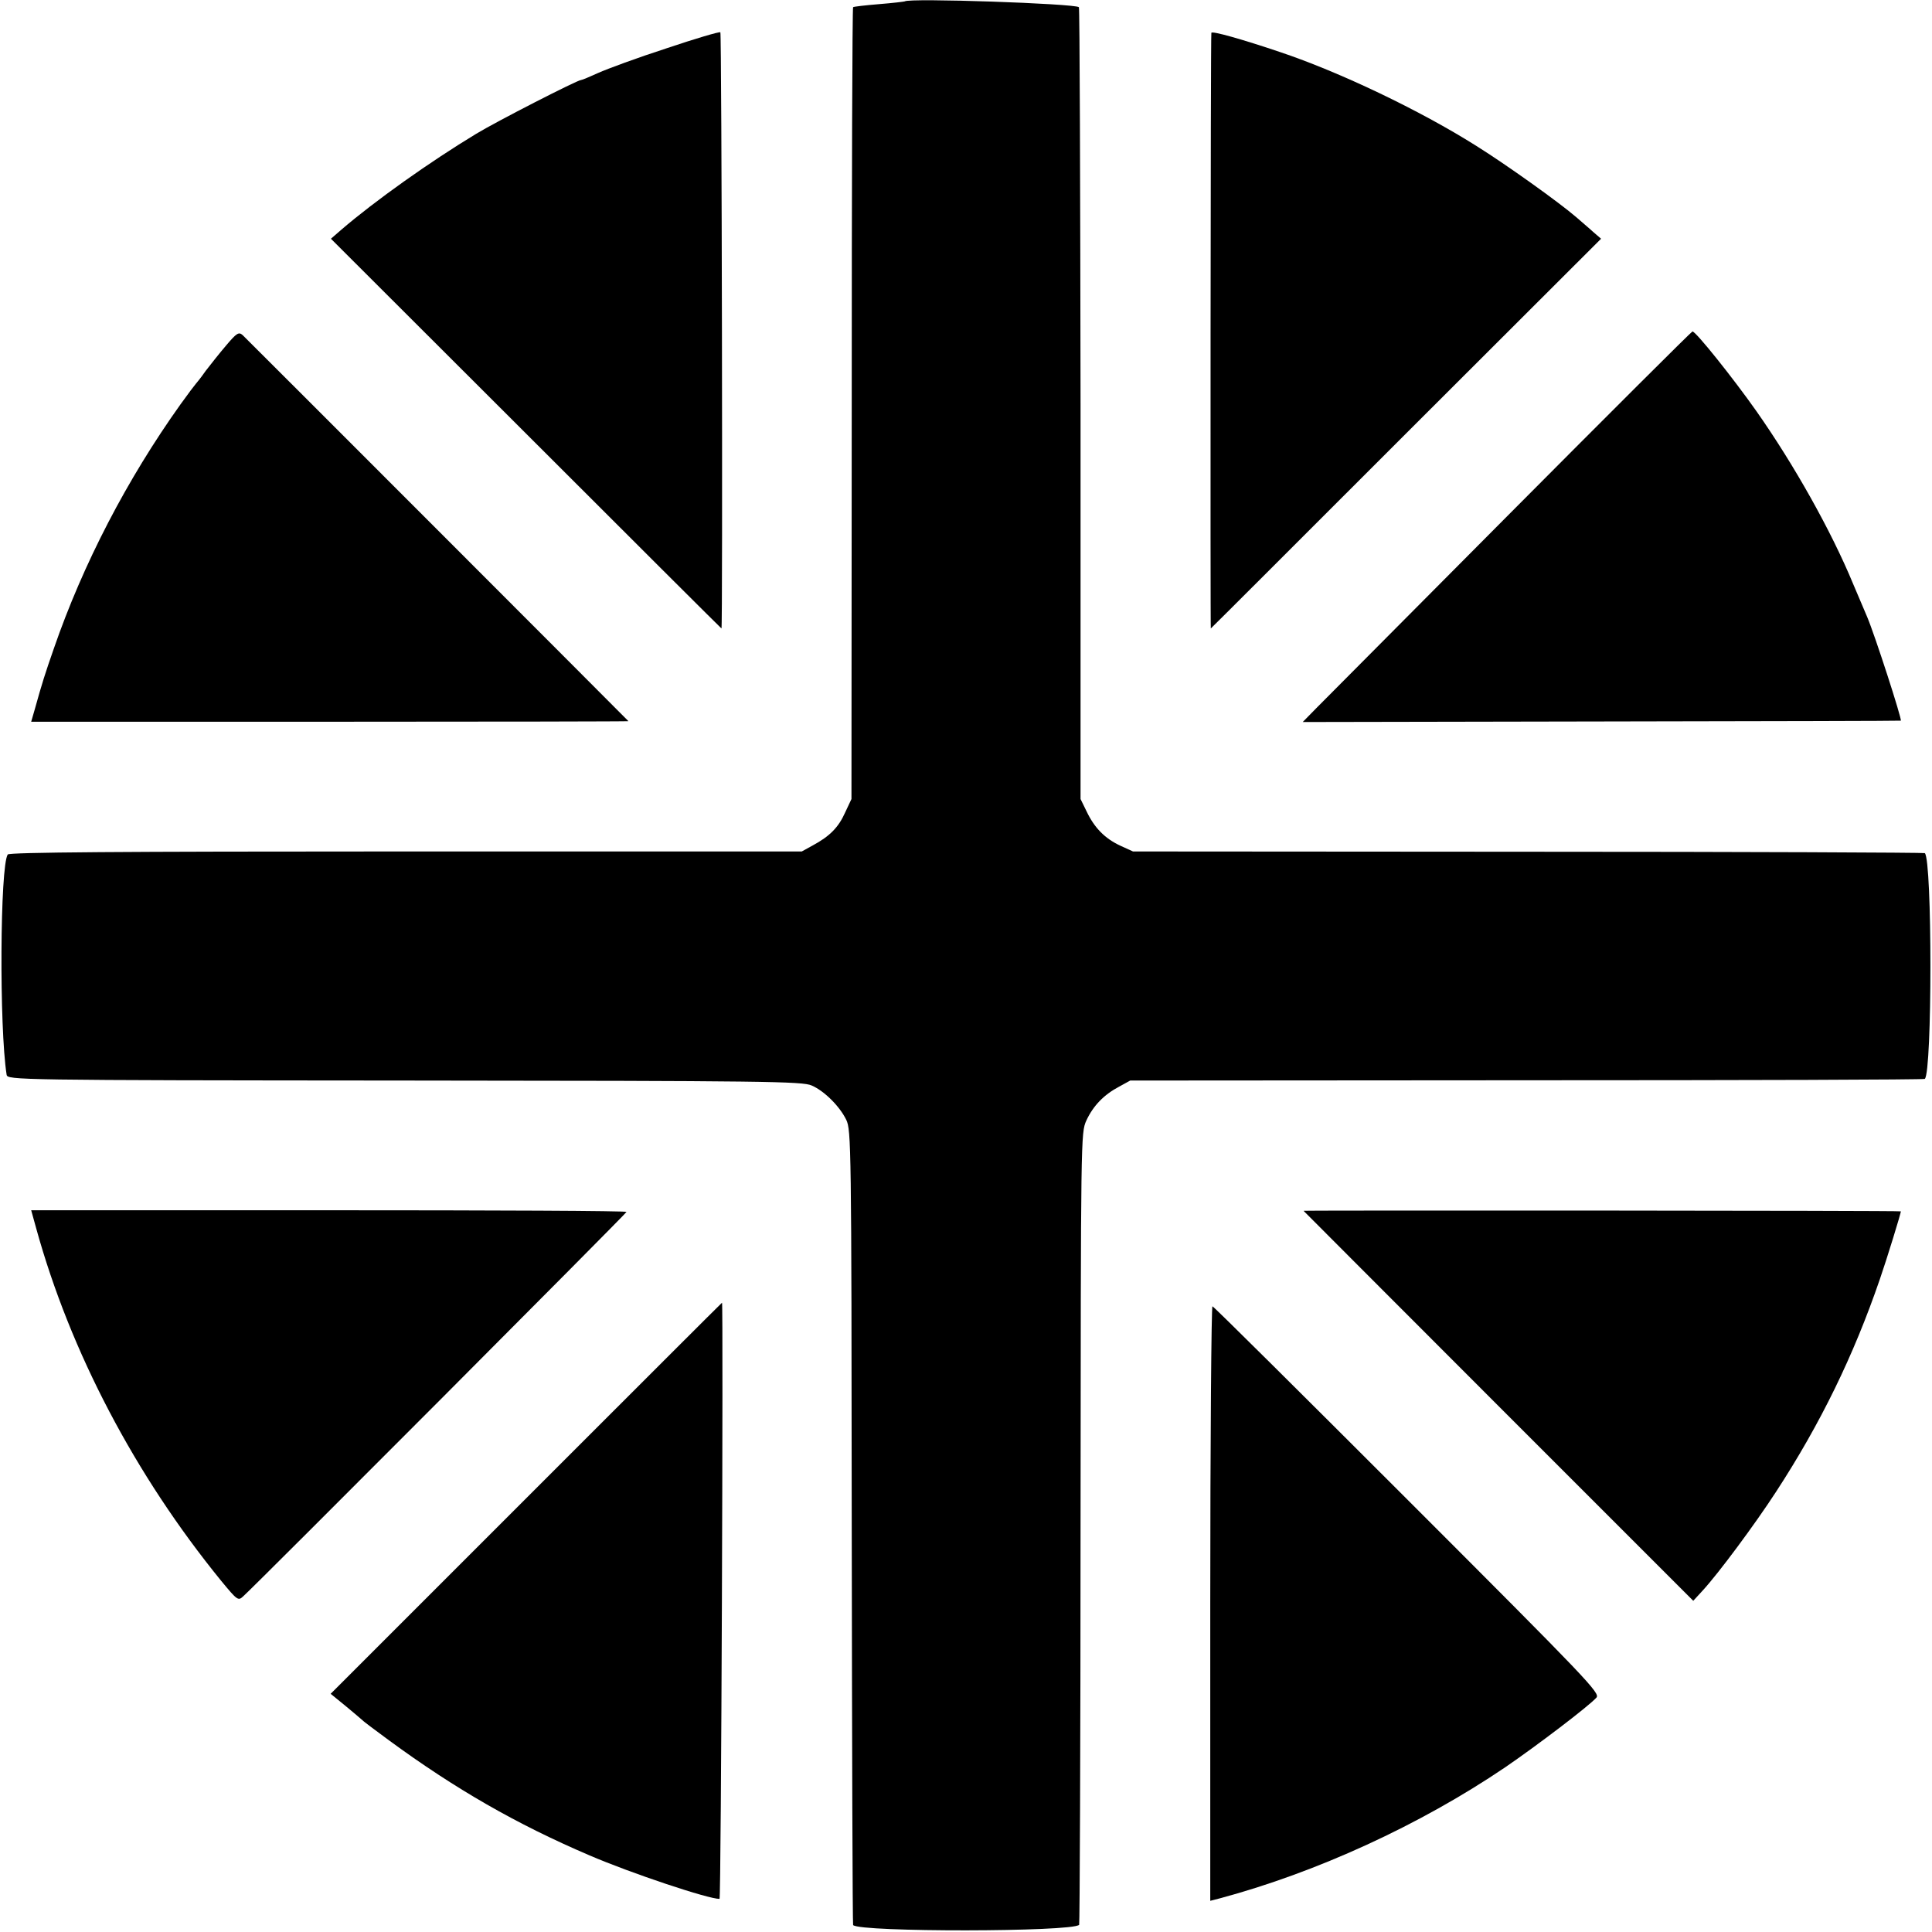 <?xml version="1.0" standalone="no"?>
<!DOCTYPE svg PUBLIC "-//W3C//DTD SVG 20010904//EN"
 "http://www.w3.org/TR/2001/REC-SVG-20010904/DTD/svg10.dtd">
<svg version="1.0" xmlns="http://www.w3.org/2000/svg"
 width="700pt" height="700pt" viewBox="0 0 700 700"
 preserveAspectRatio="xMidYMid meet">
<g transform="translate(0,700) scale(0.1,-0.1)"
fill="#000000" stroke="none">
<path d="M3278 6995 c-2 -1 -43 -6 -93 -10 -49 -4 -92 -9 -94 -11 -3 -2 -5
-649 -5 -1437 l-1 -1432 -23 -49 c-24 -54 -56 -86 -117 -119 l-40 -22 -1435 0
c-1042 0 -1437 -3 -1442 -11 -28 -43 -31 -627 -4 -798 3 -19 29 -20 1442 -21
1310 -1 1442 -3 1475 -18 46 -20 101 -75 125 -124 18 -37 19 -91 20 -1476 1
-791 3 -1440 5 -1442 27 -26 793 -25 819 1 2 3 5 649 5 1437 1 1426 1 1432 21
1477 25 54 64 94 119 123 l40 22 1437 1 c791 0 1440 2 1442 5 27 27 27 791 0
818 -2 2 -649 5 -1436 5 l-1433 1 -46 21 c-56 26 -94 65 -122 124 l-22 45 0
1432 c-1 788 -3 1434 -6 1437 -14 13 -617 34 -631 21z"/>
<path d="M2415 6825 c-105 -34 -216 -75 -247 -89 -31 -14 -59 -26 -63 -26 -13
0 -306 -150 -380 -195 -167 -101 -367 -243 -488 -347 l-38 -33 706 -705 c388
-388 707 -706 709 -707 5 -5 1 2155 -4 2160 -3 3 -91 -23 -195 -58z"/>
<path d="M4389 6881 c-3 -12 -4 -2160 -2 -2158 2 1 320 319 708 707 l706 705
-29 25 c-15 14 -44 38 -62 54 -60 52 -253 190 -362 258 -203 128 -494 267
-709 339 -139 47 -249 78 -250 70z"/>
<path d="M819 5748 c-24 -28 -57 -70 -74 -92 -16 -23 -32 -43 -35 -46 -3 -3
-28 -36 -56 -75 -194 -272 -353 -578 -459 -885 -32 -92 -42 -123 -69 -220
l-13 -45 1083 0 c595 0 1082 1 1081 2 -4 5 -1383 1385 -1398 1399 -14 12 -21
8 -60 -38z"/>
<path d="M5472 5141 c-359 -361 -675 -679 -702 -706 l-50 -51 1082 2 c596 1
1084 2 1085 3 5 4 -94 310 -122 376 -7 17 -30 71 -51 120 -79 191 -213 430
-350 625 -83 118 -221 291 -232 289 -4 -1 -301 -297 -660 -658z"/>
<path d="M131 2550 c124 -449 359 -895 669 -1276 61 -74 63 -75 82 -57 52 47
1388 1387 1388 1392 0 4 -485 6 -1079 6 l-1078 0 18 -65z"/>
<path d="M4723 2613 c1 -1 319 -320 707 -708 l705 -705 34 37 c58 63 190 241
266 358 161 247 281 493 376 770 24 69 78 244 76 246 -3 3 -2166 4 -2164 2z"/>
<path d="M1907 1572 l-709 -709 54 -44 c29 -24 55 -46 58 -49 3 -4 48 -38 100
-76 240 -176 461 -303 725 -416 151 -65 433 -159 472 -158 6 0 14 2160 9 2160
-1 0 -320 -319 -709 -708z"/>
<path d="M4385 1191 l0 -1078 35 9 c350 94 724 265 1034 475 114 78 301 220
330 252 15 16 -28 61 -683 716 -385 385 -703 701 -708 702 -4 2 -8 -482 -8
-1076z"/>
</g>
</svg>
